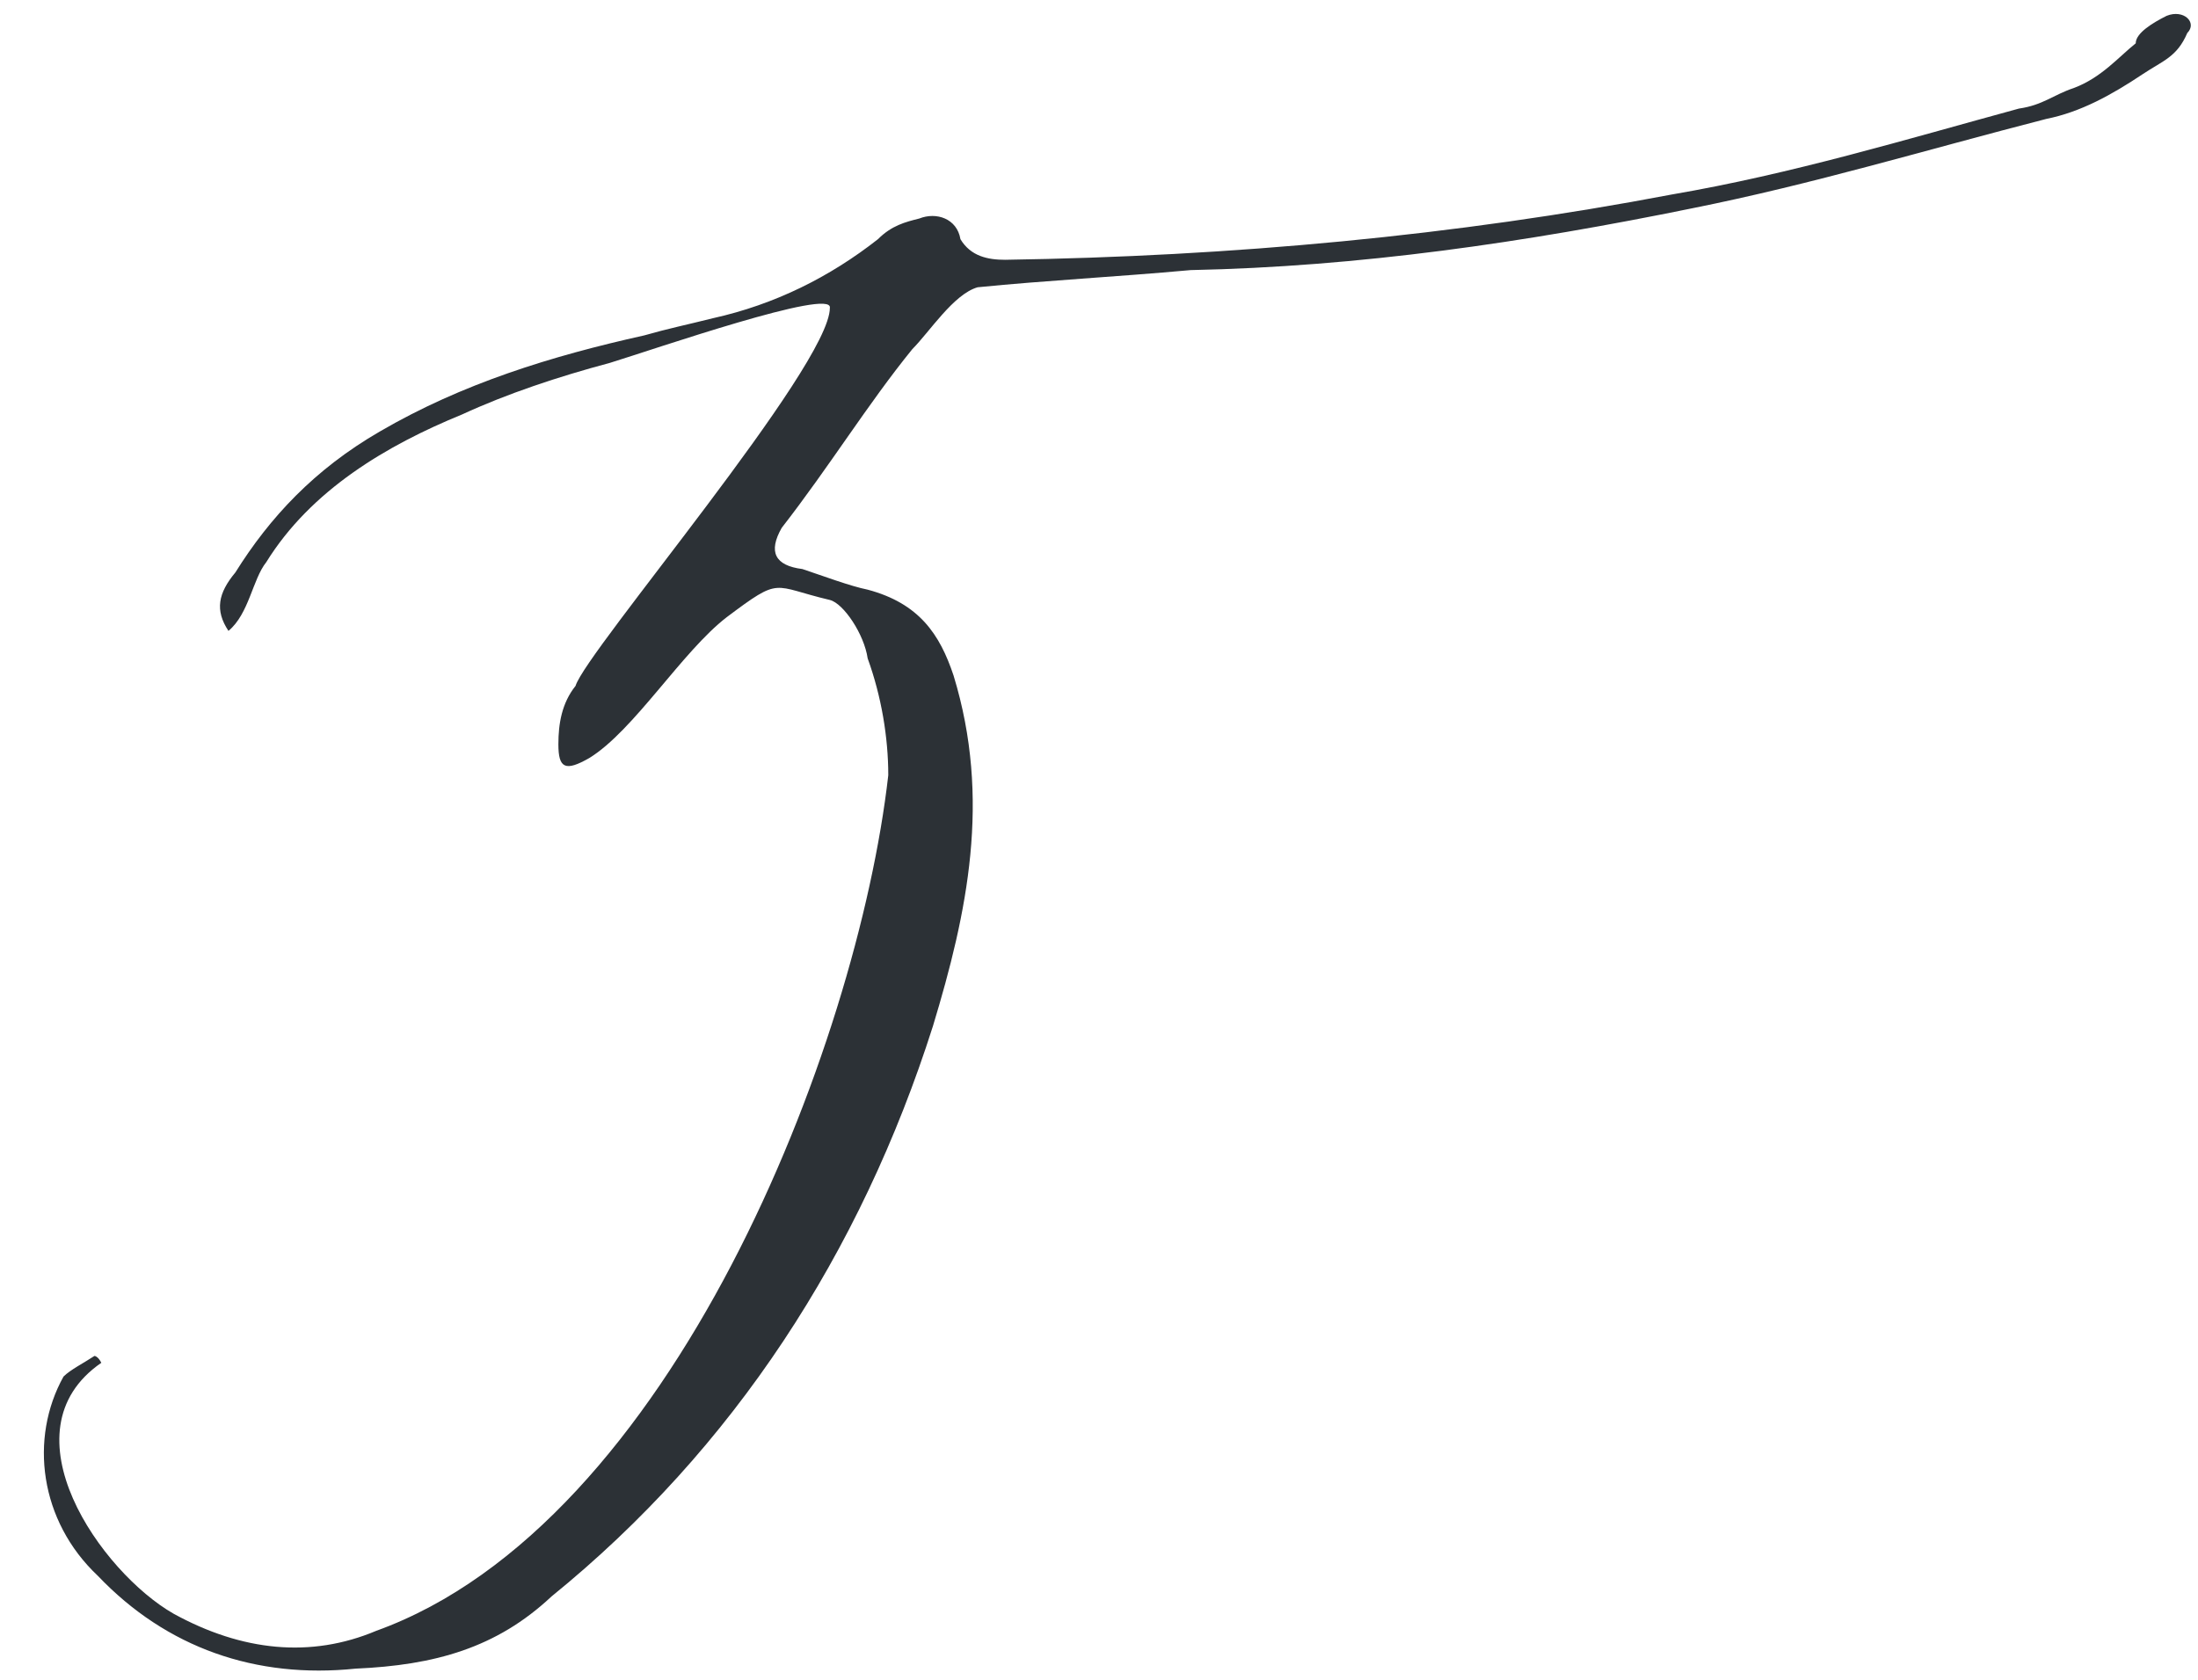 <?xml version="1.0" encoding="UTF-8"?> <svg xmlns="http://www.w3.org/2000/svg" width="123" height="94" viewBox="0 0 123 94" fill="none"> <path d="M5.67 76.269C0.093 80.115 5.67 88 9.708 90.308C13.554 92.423 17.401 92.808 21.054 91.269C37.593 85.308 47.977 58.577 49.708 43.385C49.708 41.27 49.323 38.962 48.554 36.846C48.362 35.5 47.208 33.77 46.439 33.577C43.17 32.808 43.746 32.231 40.67 34.539C38.17 36.462 35.477 40.885 32.977 42.423C31.631 43.193 31.247 43 31.247 41.654C31.247 40.5 31.439 39.346 32.208 38.385C32.785 36.462 46.439 20.5 46.439 17.231C46.631 16.077 36.631 19.539 34.131 20.308C31.247 21.077 28.362 22.039 25.862 23.193C21.631 24.924 17.401 27.423 14.9 31.462C14.131 32.423 13.939 34.346 12.785 35.308C12.016 34.154 12.208 33.193 13.17 32.039C15.093 28.962 17.593 26.27 21.247 24.154C25.862 21.462 30.862 19.924 36.054 18.77C37.4 18.385 38.362 18.193 39.9 17.808C43.362 17.039 46.439 15.5 49.131 13.385C49.9 12.616 50.67 12.424 51.439 12.231C52.4 11.847 53.554 12.231 53.746 13.385C54.323 14.347 55.285 14.539 56.246 14.539C68.939 14.347 81.439 13.193 93.554 10.885C100.285 9.731 106.631 7.808 112.977 6.077C114.323 5.885 114.9 5.308 116.054 4.924C117.592 4.347 118.554 3.193 119.515 2.424C119.515 1.847 120.477 1.27 121.246 0.885C122.208 0.5 122.977 1.27 122.4 1.847C121.823 3.193 121.054 3.385 119.9 4.154C118.169 5.308 116.438 6.27 114.515 6.654C107.785 8.385 101.439 10.308 94.708 11.654C85.285 13.577 76.054 14.924 66.631 15.116C62.4 15.5 58.554 15.693 54.708 16.077C53.362 16.462 52.016 18.577 51.054 19.539C48.554 22.616 46.439 26.077 43.746 29.539C42.977 30.885 43.362 31.654 44.9 31.846C46.054 32.231 47.593 32.808 48.554 33C51.439 33.77 52.593 35.5 53.362 37.808C55.477 44.731 54.131 51.077 52.208 57.423C48.17 70.115 41.054 81.077 30.862 89.346C27.785 92.231 24.323 93.192 19.901 93.385C14.324 93.962 9.324 92.231 5.477 88.192C2.208 85.115 1.631 80.5 3.554 77.039C3.939 76.654 4.708 76.269 5.285 75.885C5.285 75.885 5.477 75.885 5.67 76.269Z" fill="#2C3136"></path> </svg> 